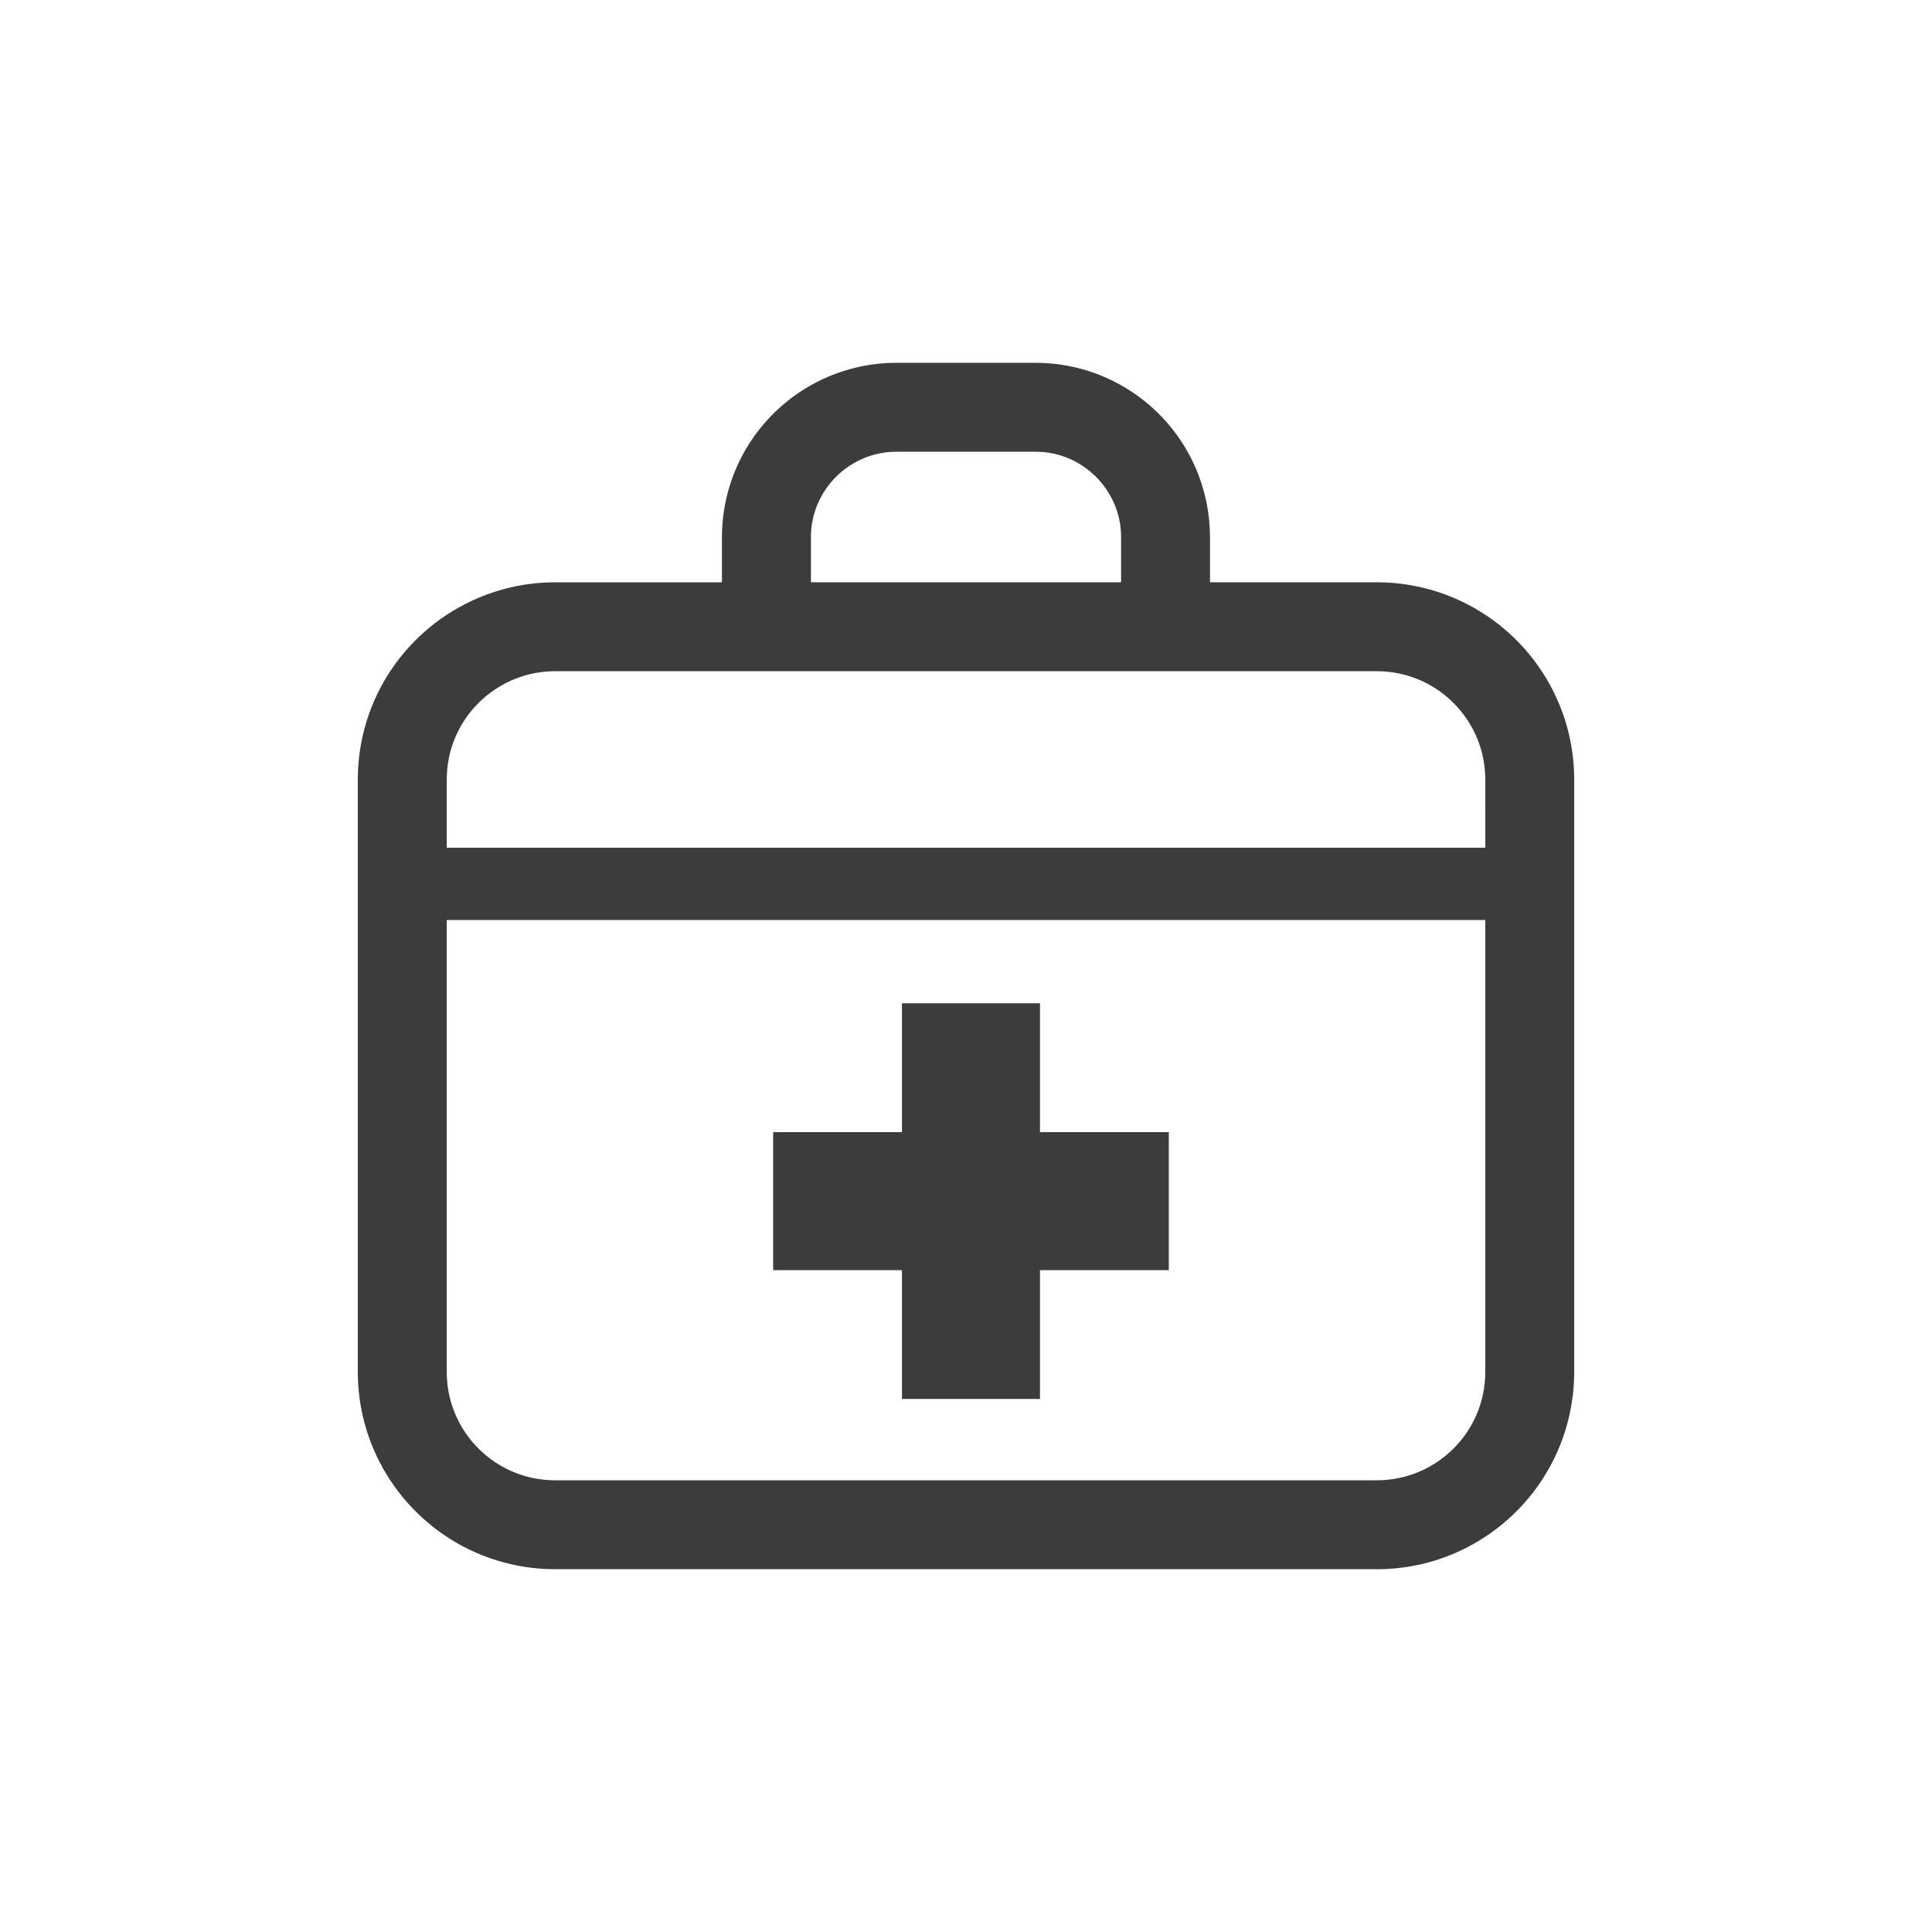 ﻿<?xml version="1.0" encoding="utf-8"?>
<!-- Generator: Adobe Illustrator 16.0.0, SVG Export Plug-In . SVG Version: 6.00 Build 0)  -->
<!DOCTYPE svg PUBLIC "-//W3C//DTD SVG 1.1//EN" "http://www.w3.org/Graphics/SVG/1.1/DTD/svg11.dtd">
<svg version="1.1" id="レイヤー_1" xmlns="http://www.w3.org/2000/svg" xmlns:xlink="http://www.w3.org/1999/xlink" x="0px"
	 y="0px" width="54px" height="54px" viewBox="0 0 54 54" enable-background="new 0 0 54 54" xml:space="preserve">

<path fill="#3C3C3C" d="M43.565,19.644c-0.42-0.992-1.117-1.832-1.997-2.426c-0.879-0.594-1.946-0.943-3.084-0.943H33.82v-1.256
	c0-0.67-0.137-1.314-0.384-1.9c-0.371-0.877-0.988-1.619-1.767-2.145c-0.776-0.525-1.723-0.834-2.728-0.834h-3.885
	c-0.669,0-1.314,0.137-1.898,0.385c-0.877,0.371-1.621,0.988-2.146,1.766c-0.525,0.777-0.834,1.723-0.834,2.729v1.256h-4.664
	c-0.758,0-1.487,0.156-2.146,0.436c-0.992,0.42-1.831,1.117-2.426,1.996S10,20.653,10.001,21.79v16.555
	c0,0.758,0.154,1.486,0.434,2.146c0.42,0.992,1.117,1.83,1.997,2.426c0.879,0.594,1.946,0.943,3.084,0.943h22.969
	c0.757,0,1.486-0.154,2.146-0.434c0.991-0.42,1.831-1.117,2.426-1.998c0.595-0.879,0.942-1.947,0.942-3.084V21.79
	C43.999,21.034,43.846,20.304,43.565,19.644z M22.665,15.019c0-0.334,0.067-0.645,0.188-0.932c0.181-0.428,0.486-0.795,0.869-1.053
	c0.384-0.258,0.838-0.408,1.336-0.408h3.885c0.333,0,0.645,0.066,0.93,0.188c0.429,0.18,0.796,0.486,1.054,0.869
	c0.259,0.383,0.408,0.836,0.408,1.336v1.256h-8.669V15.019L22.665,15.019z M41.514,38.345c0,0.422-0.085,0.816-0.238,1.18
	c-0.229,0.541-0.614,1.006-1.099,1.332s-1.062,0.516-1.692,0.518H15.516c-0.421,0-0.816-0.086-1.178-0.238
	c-0.542-0.229-1.007-0.613-1.334-1.098s-0.517-1.063-0.517-1.693V25.714h29.026V38.345L41.514,38.345z M41.514,23.694H12.487V21.79
	c0-0.42,0.084-0.816,0.237-1.178c0.229-0.543,0.615-1.006,1.1-1.334c0.484-0.326,1.061-0.516,1.691-0.518h22.969
	c0.422,0.002,0.816,0.086,1.179,0.238c0.542,0.229,1.007,0.615,1.334,1.1c0.326,0.484,0.516,1.061,0.517,1.691V23.694L41.514,23.694
	z"/>
<polygon fill="#3C3C3C" points="25.21,39.101 29.068,39.101 29.068,35.501 32.669,35.501 32.669,31.644 29.068,31.644 
	29.068,28.042 25.21,28.042 25.21,31.644 21.61,31.644 21.61,35.501 25.21,35.501 "/>

</svg>
